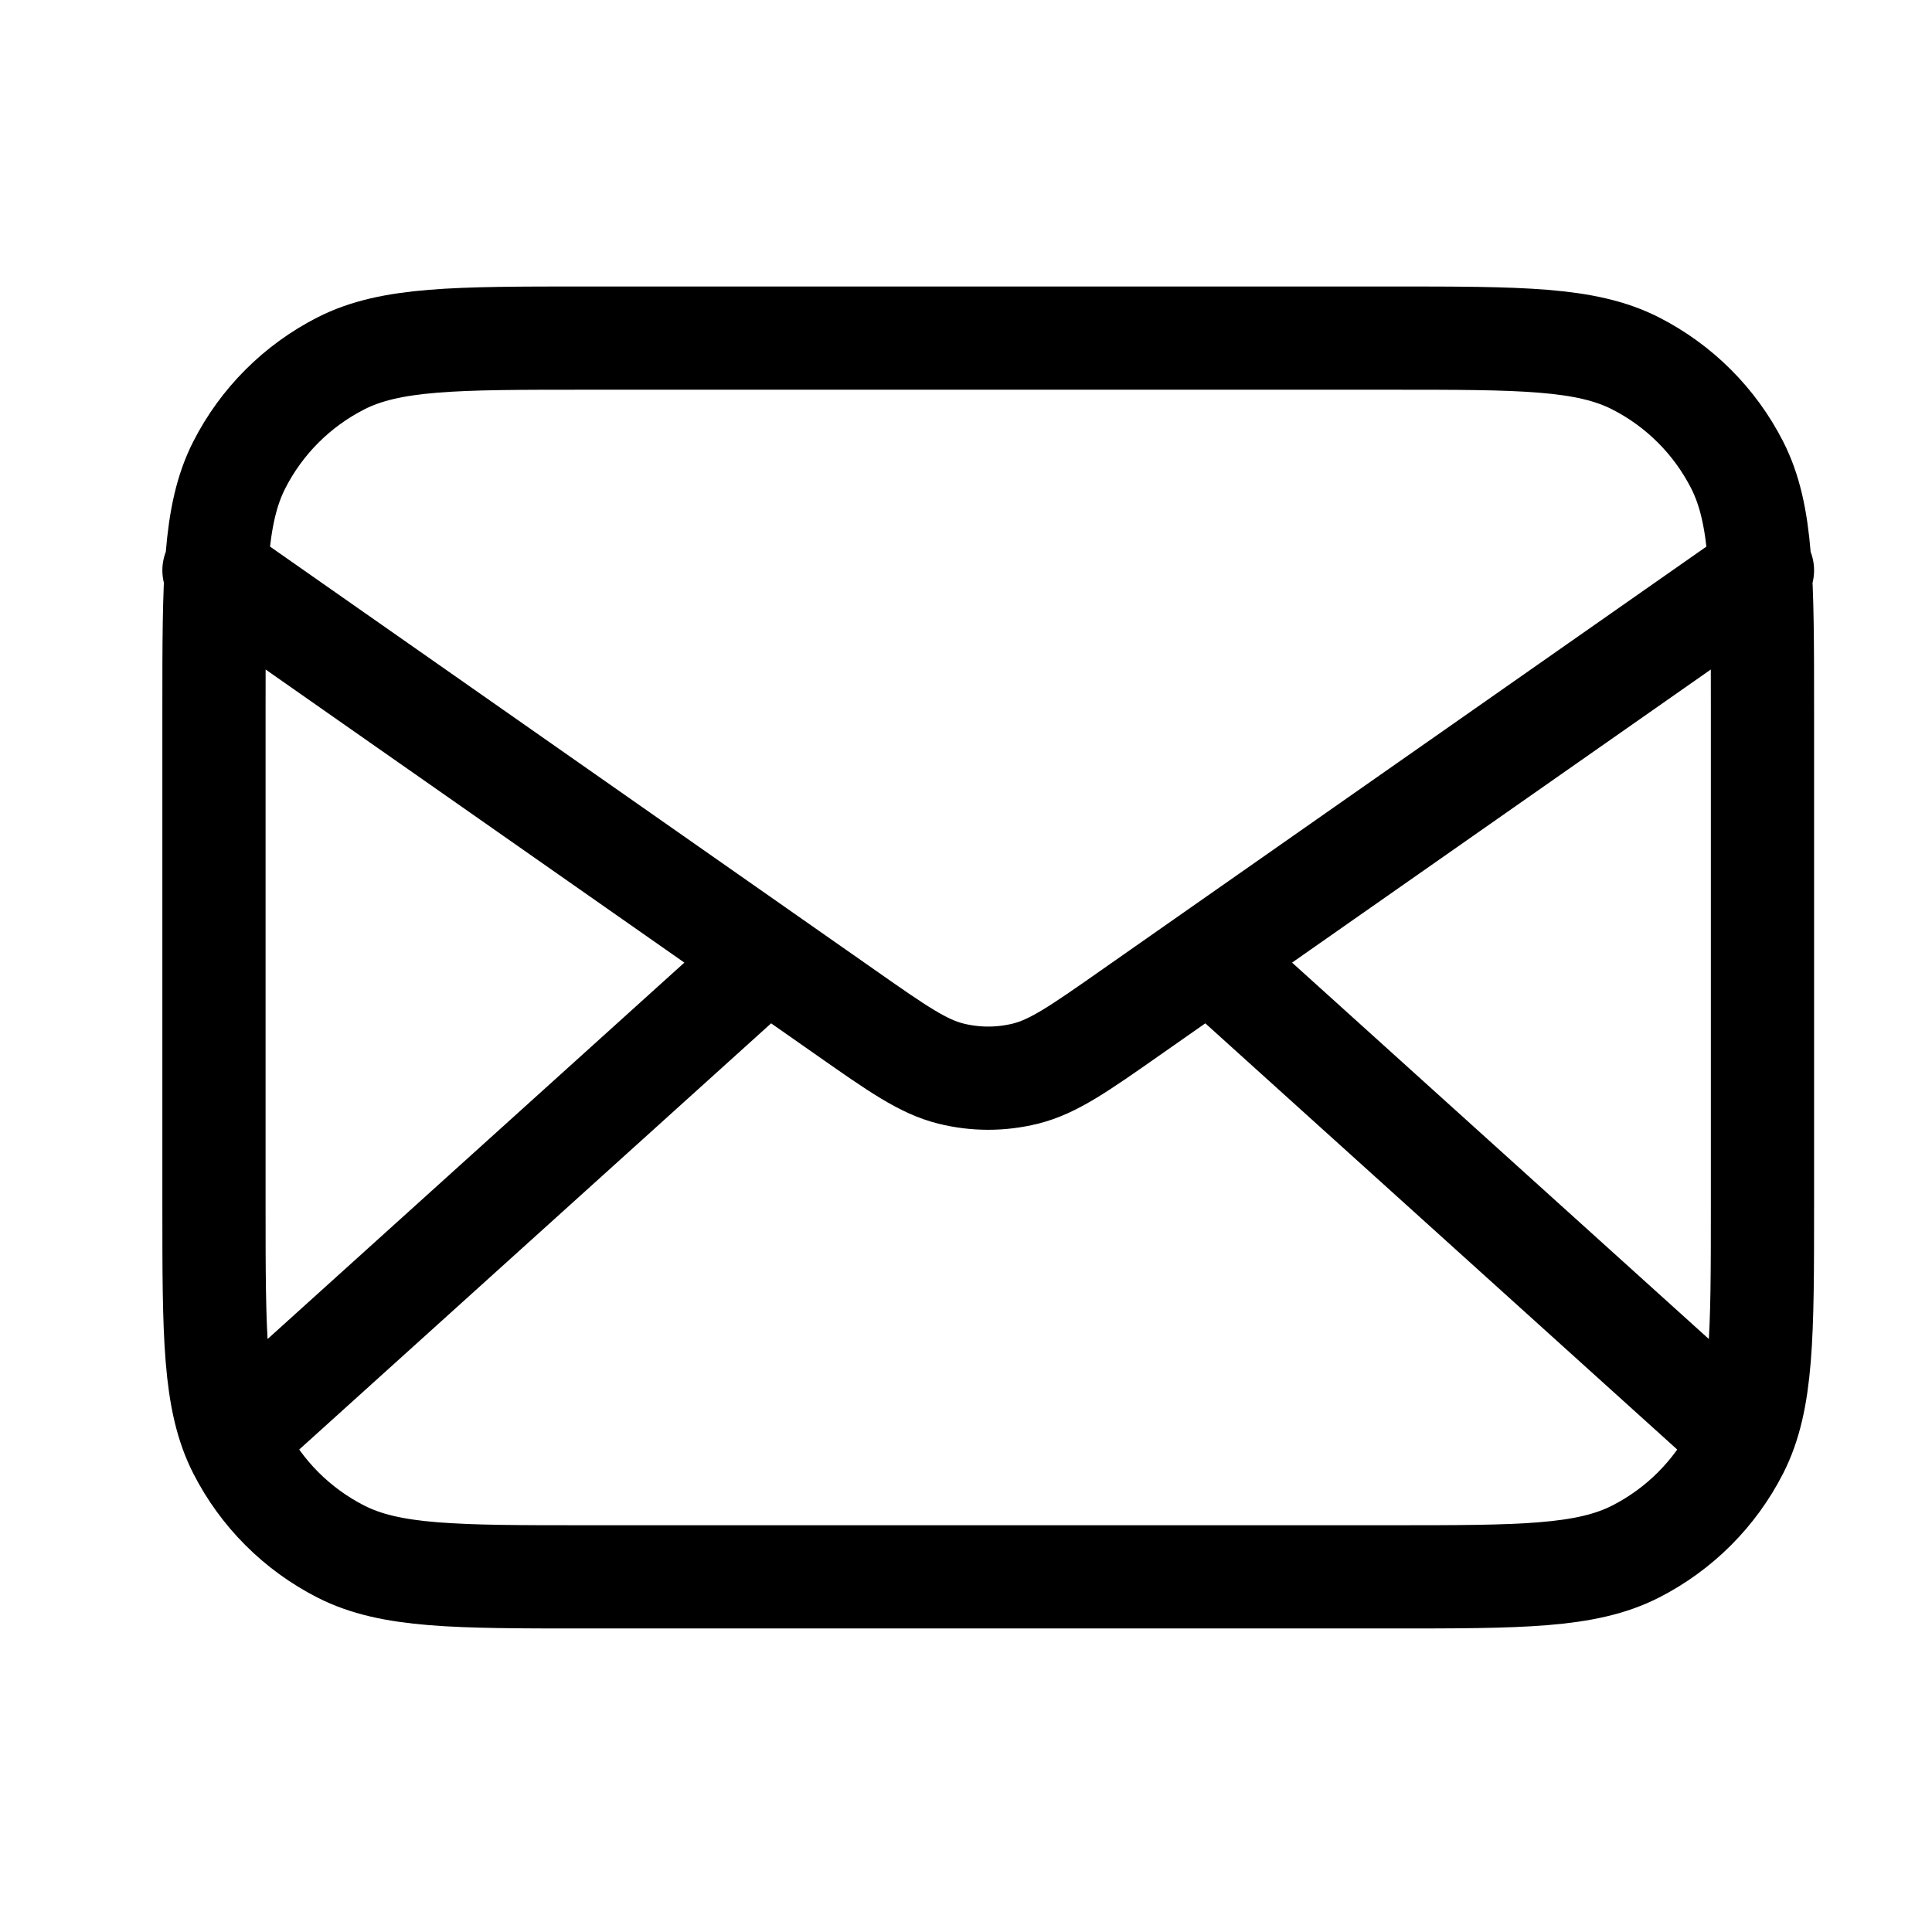 <svg width="28" height="28" viewBox="0 0 28 28" fill="none" xmlns="http://www.w3.org/2000/svg">
<path d="M24.982 20.609L17.528 13.877M11.116 13.877L3.662 20.609M3.101 8.266L12.263 14.679C13.005 15.199 13.376 15.458 13.779 15.559C14.136 15.648 14.508 15.648 14.865 15.559C15.268 15.458 15.639 15.199 16.381 14.679L25.543 8.266M8.487 22.853H20.157C22.042 22.853 22.985 22.853 23.705 22.486C24.338 22.163 24.853 21.649 25.176 21.015C25.543 20.295 25.543 19.352 25.543 17.467V10.286C25.543 8.401 25.543 7.458 25.176 6.738C24.853 6.104 24.338 5.59 23.705 5.267C22.985 4.9 22.042 4.9 20.157 4.9H8.487C6.602 4.9 5.659 4.9 4.939 5.267C4.306 5.59 3.791 6.104 3.468 6.738C3.101 7.458 3.101 8.401 3.101 10.286V17.467C3.101 19.352 3.101 20.295 3.468 21.015C3.791 21.649 4.306 22.163 4.939 22.486C5.659 22.853 6.602 22.853 8.487 22.853Z" stroke="black" stroke-width="1.496" stroke-linecap="round" stroke-linejoin="round"/>
</svg>
